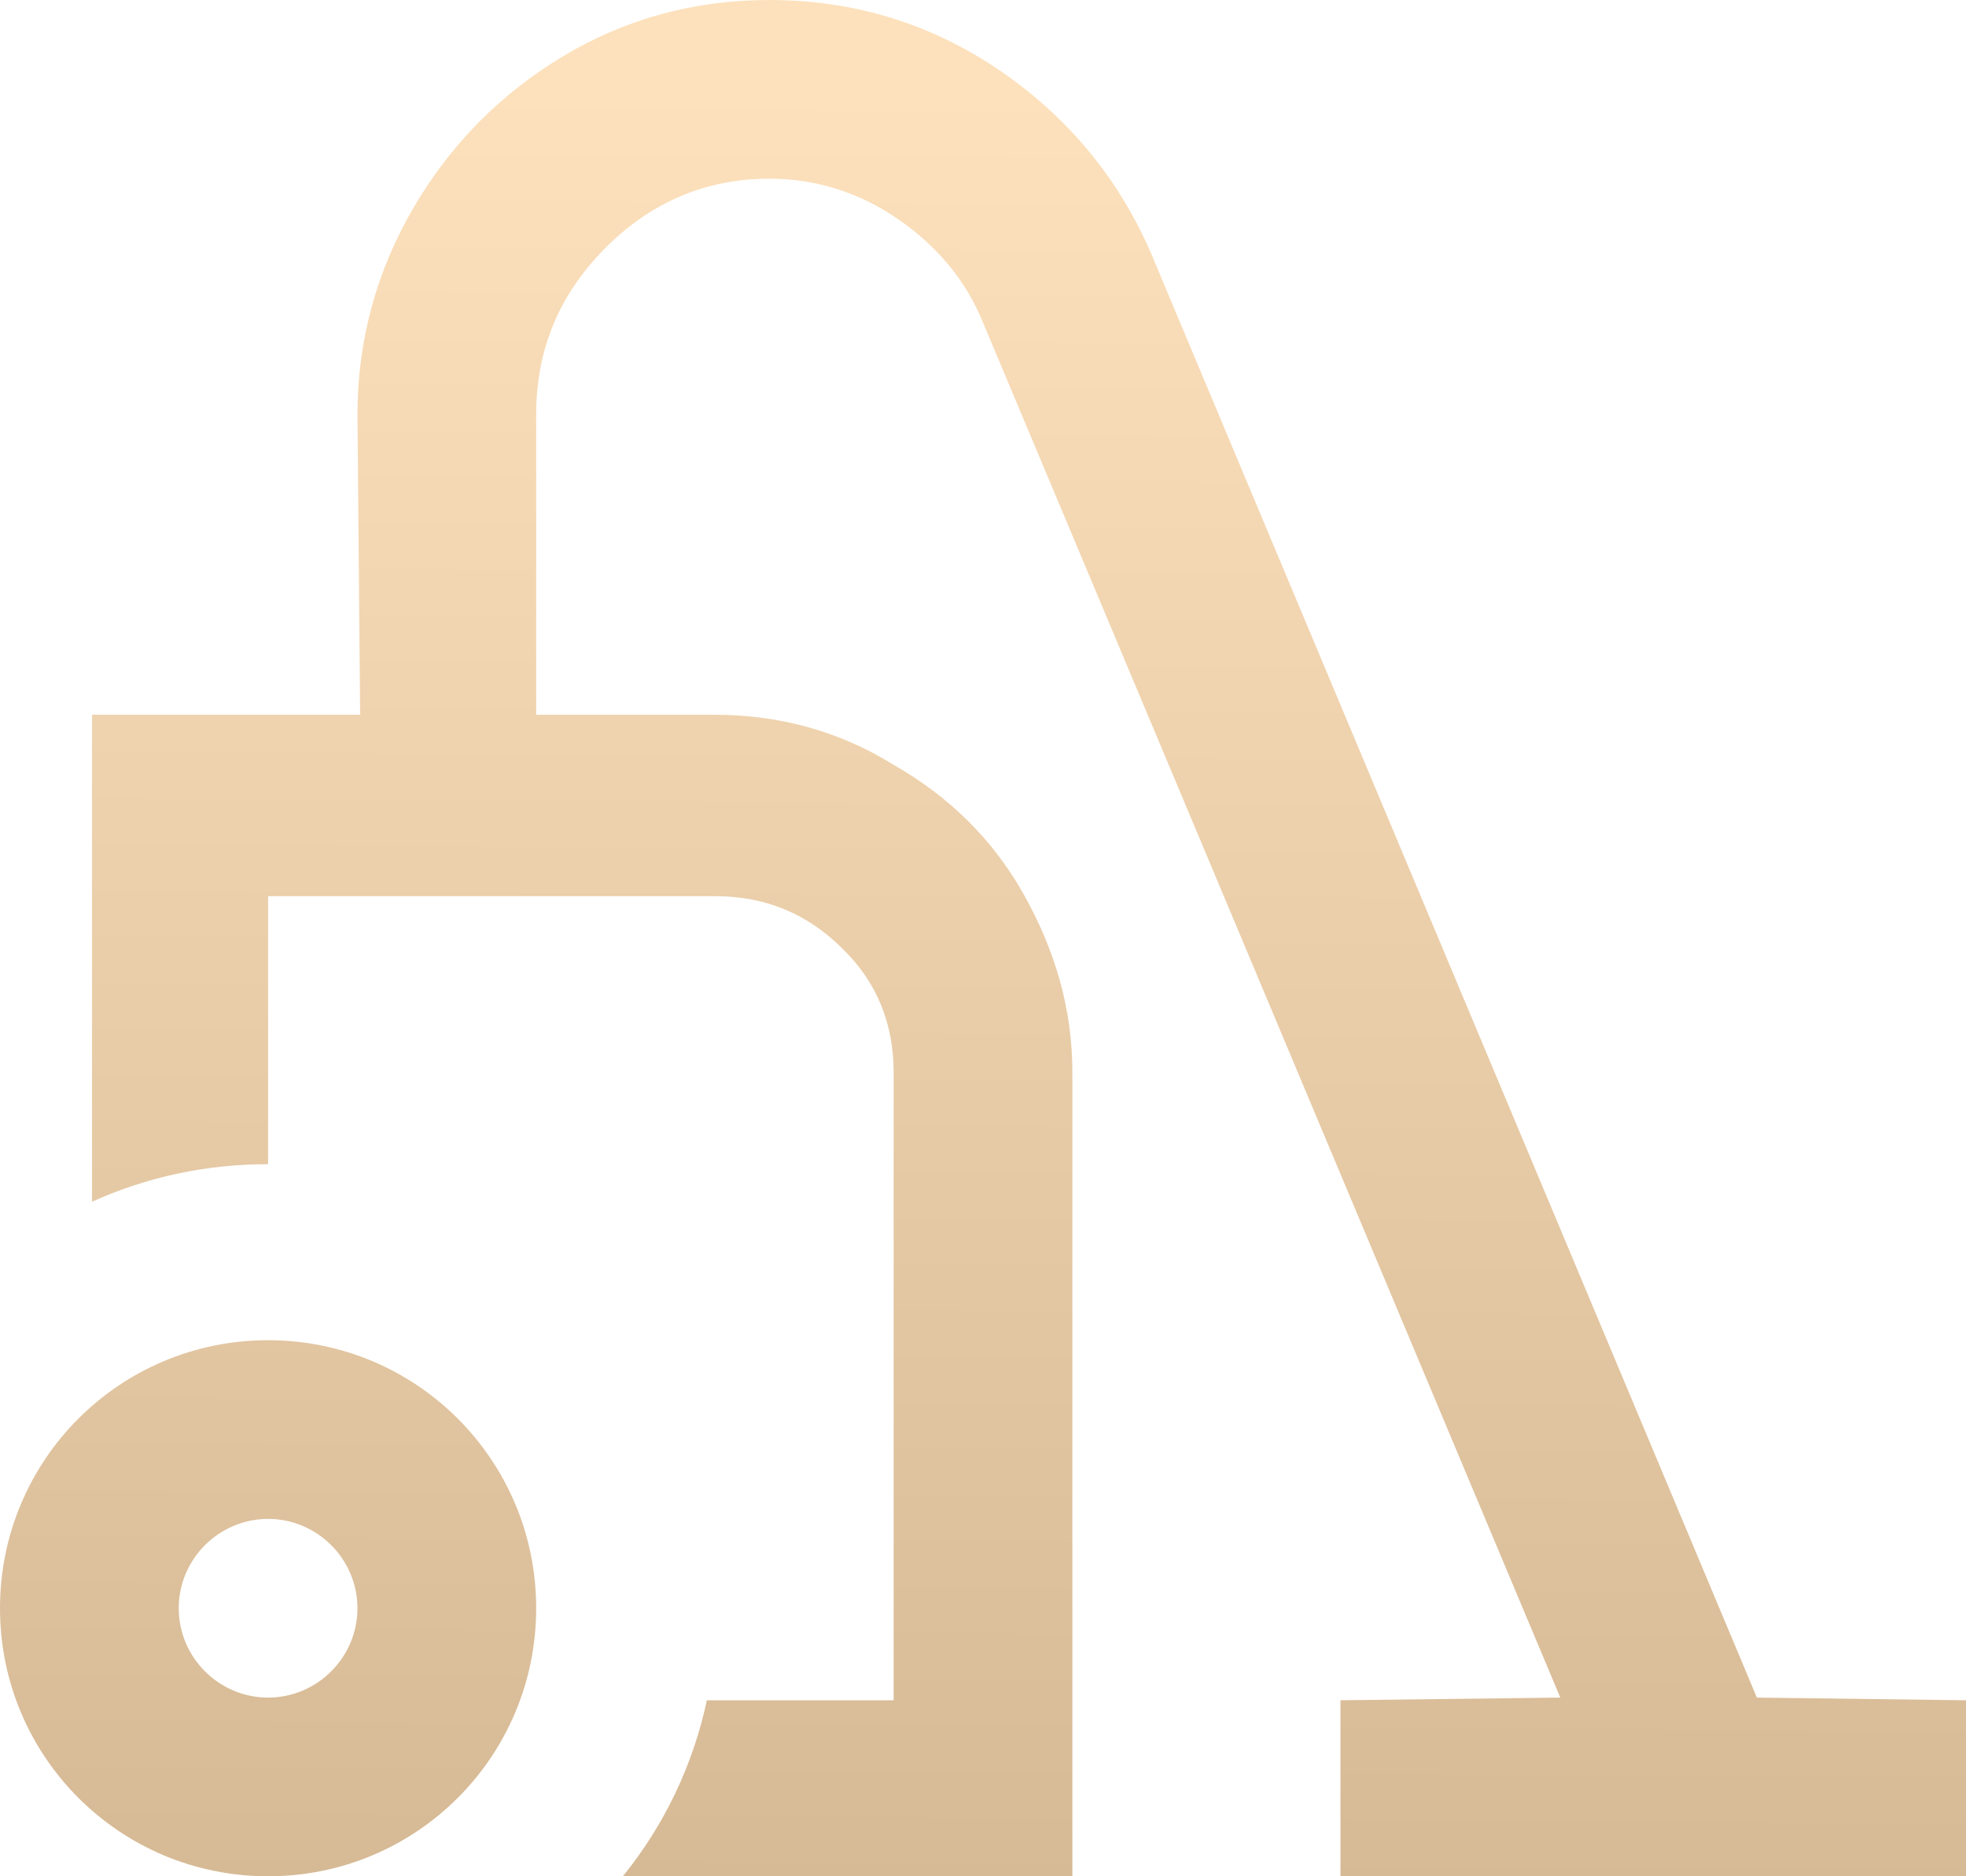 <?xml version="1.0" encoding="UTF-8"?>
<svg xmlns="http://www.w3.org/2000/svg" width="44" height="42" viewBox="0 0 44 42" fill="none">
  <path d="M39.32 38L25.74 5.62C25 3.94 23.86 2.58 22.32 1.54C20.8 0.52 19.1 0 17.22 0C15.54 0 14 0.42 12.6 1.26C11.2 2.1 10.08 3.24 9.26 4.64C8.44 6.04 8 7.6 8 9.28L8.06 16H2.06V26.9C3.3 26.34 4.62 26.06 6 26.06V20.06H16C17.14 20.06 18.08 20.46 18.86 21.24C19.64 22 20 22.94 20 24V38.06H15.82C15.513 39.503 14.869 40.854 13.94 42H24V24C24 22.56 23.6 21.24 22.9 20C22.2 18.76 21.22 17.82 20 17.12C18.84 16.4 17.5 16 16 16H12V9.28C12 7.84 12.5 6.62 13.52 5.58C14.54 4.54 15.78 4 17.22 4C18.28 4 19.26 4.32 20.12 4.92C20.98 5.52 21.62 6.28 22 7.22L34.92 38L30 38.06V42H44V38.06L39.32 38ZM6 34C7.1 34 8 34.9 8 36C8 37.1 7.1 38 6 38C4.9 38 4 37.1 4 36C4 34.9 4.9 34 6 34ZM6 30C2.68 30 0 32.68 0 36C0 39.32 2.68 42 6 42C9.32 42 12 39.32 12 36C12 32.68 9.32 30 6 30Z" fill="url(#paint0_linear_324_3837)"></path>
  <defs>
    <linearGradient id="paint0_linear_324_3837" x1="22.346" y1="-6.237" x2="21.956" y2="62.867" gradientUnits="userSpaceOnUse">
      <stop offset="0.119" stop-color="#FDE1BC"></stop>
      <stop offset="1" stop-color="#C2A581"></stop>
    </linearGradient>
  </defs>
</svg>
